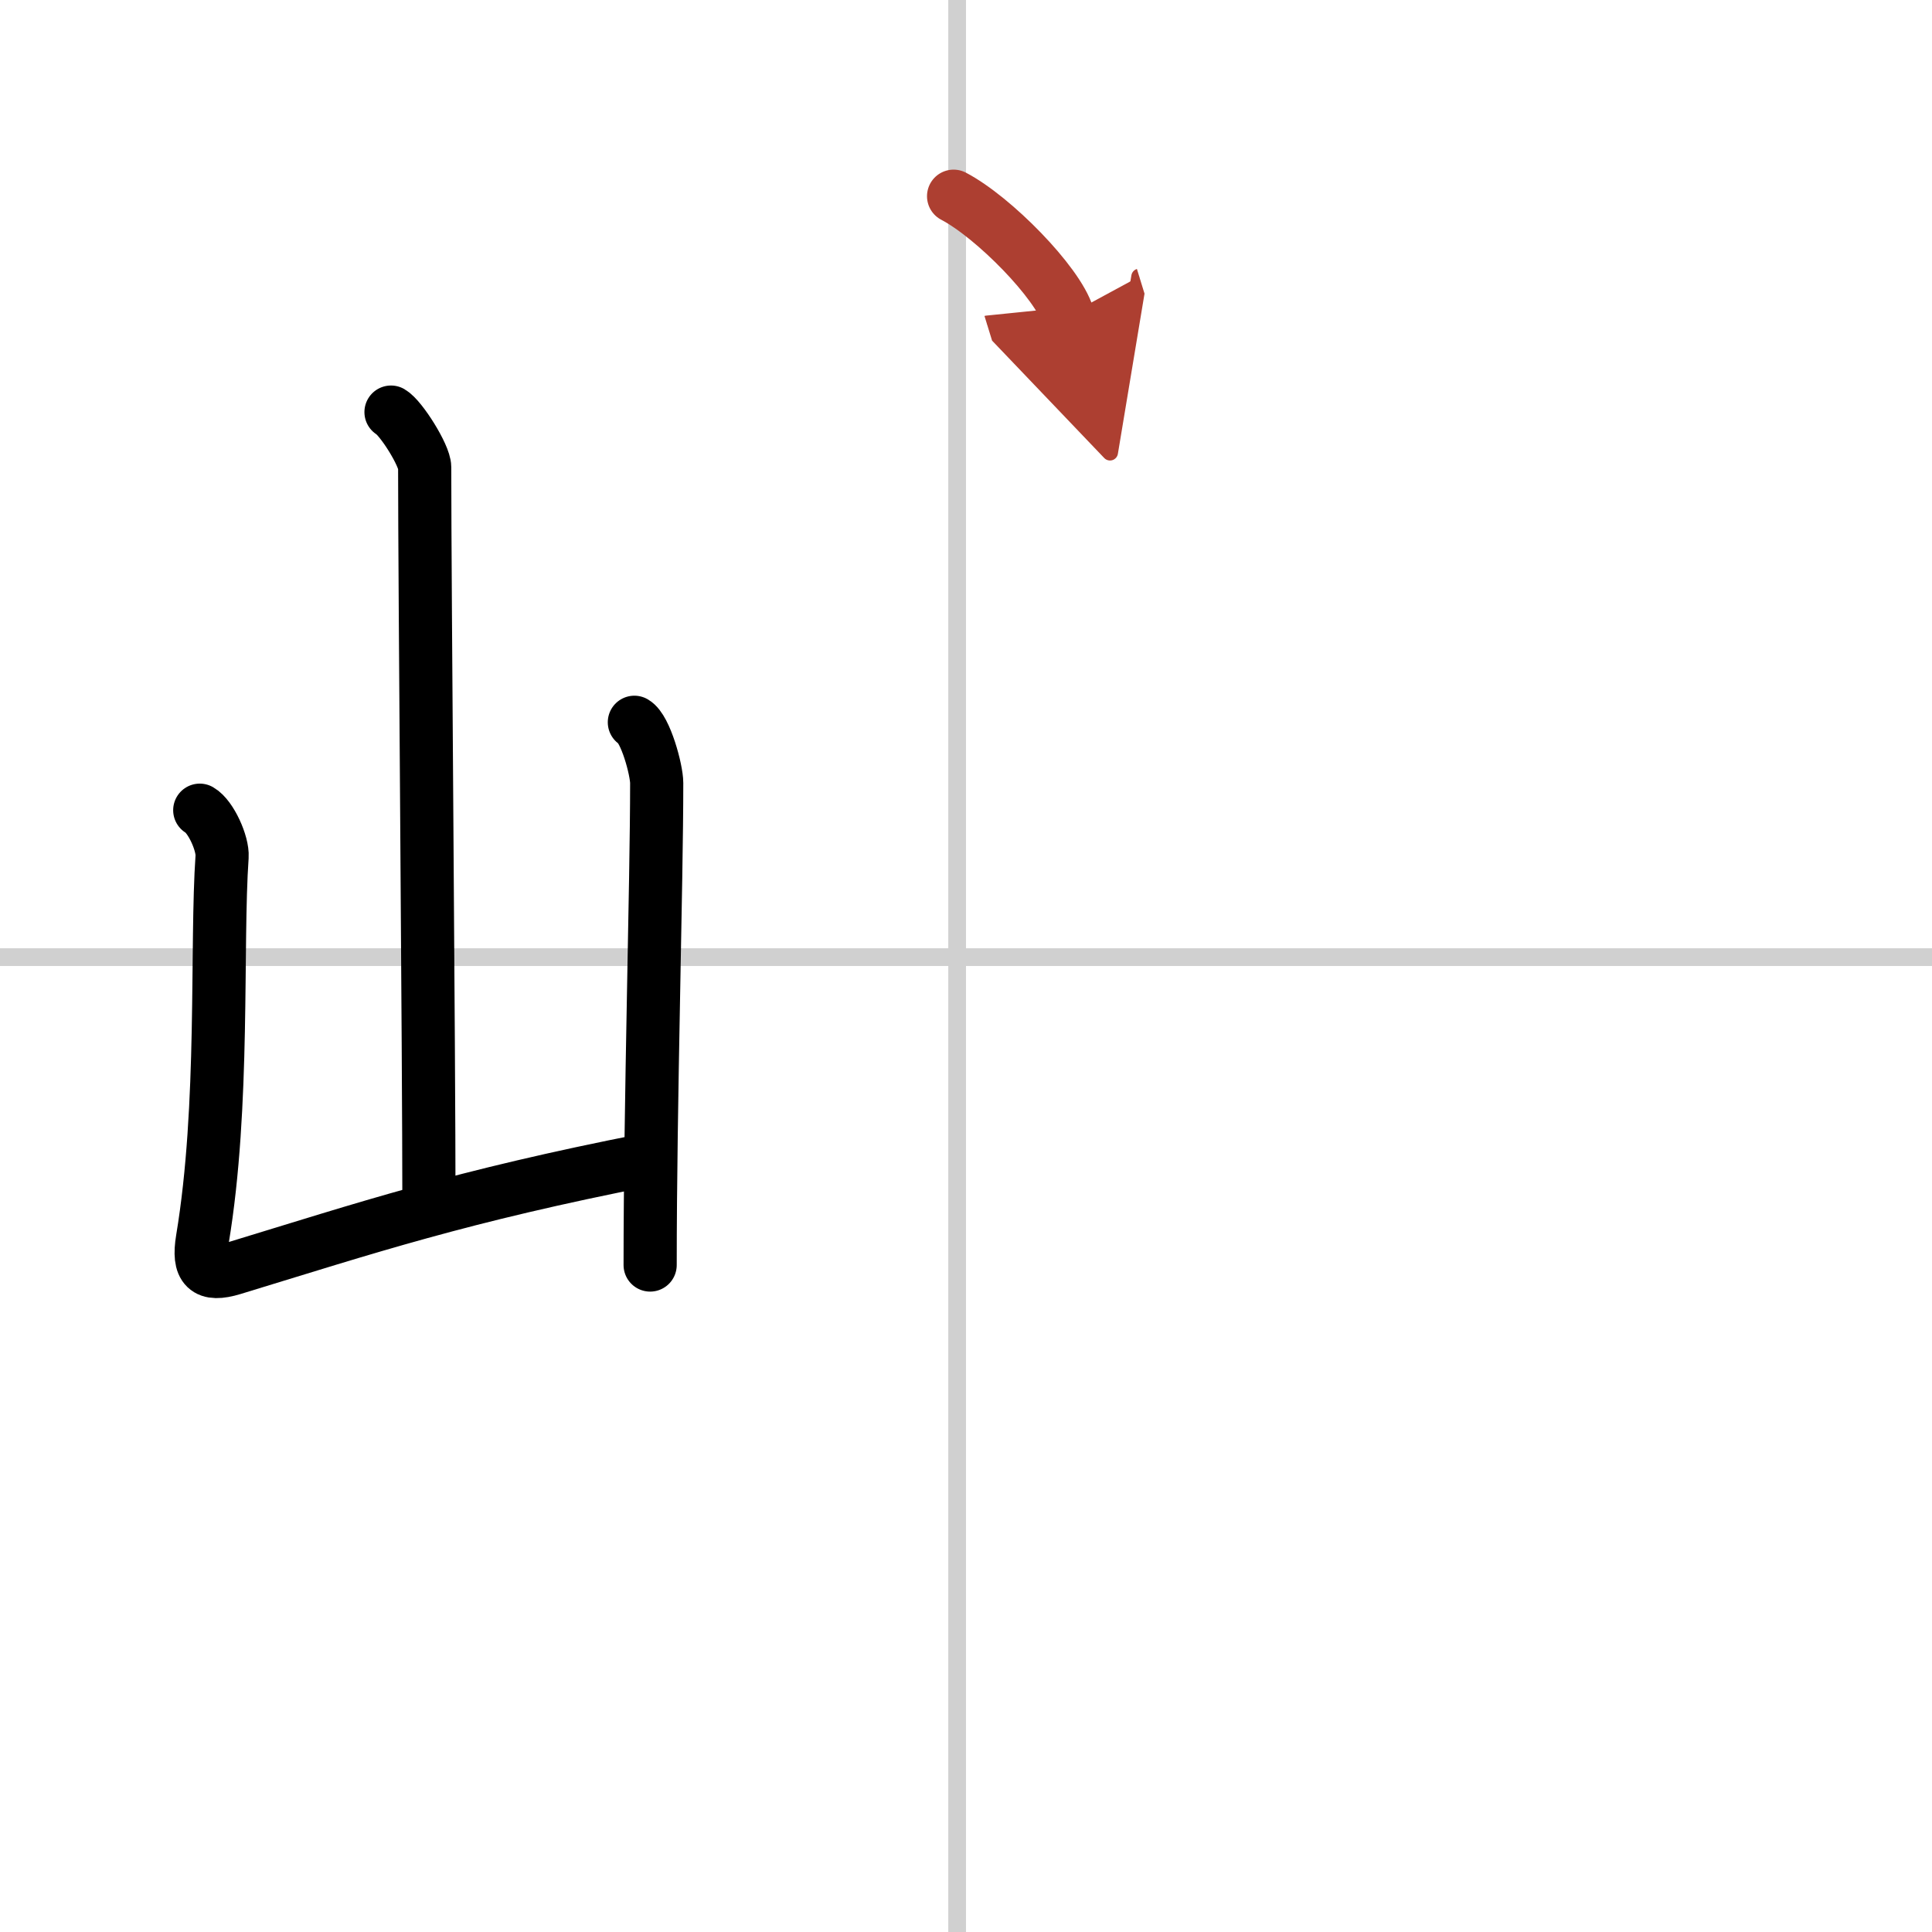 <svg width="400" height="400" viewBox="0 0 109 109" xmlns="http://www.w3.org/2000/svg"><defs><marker id="a" markerWidth="4" orient="auto" refX="1" refY="5" viewBox="0 0 10 10"><polyline points="0 0 10 5 0 10 1 5" fill="#ad3f31" stroke="#ad3f31"/></marker></defs><g fill="none" stroke="#000" stroke-linecap="round" stroke-linejoin="round" stroke-width="3"><rect width="100%" height="100%" fill="#fff" stroke="#fff"/><line x1="54" x2="54" y2="109" stroke="#d0d0d0" stroke-width="1"/><line x2="109" y1="54" y2="54" stroke="#d0d0d0" stroke-width="1"/><path d="m22.06 23.25c0.57 0.33 1.9 2.45 1.9 3.11 0 6.87 0.24 32.9 0.24 41.72"/><path d="m11.27 45.71c0.63 0.36 1.31 1.89 1.26 2.62-0.35 5.03 0.15 14.03-1.11 21.59-0.27 1.64 0.21 2.11 1.72 1.65 7.61-2.32 12.77-4.06 23.42-6.15"/><path d="m35.79 40.75c0.63 0.36 1.26 2.69 1.26 3.43 0 5.65-0.37 18.04-0.37 27.19"/><path d="m53.8 11.07c2.27 1.19 5.87 4.87 6.44 6.72" marker-end="url(#a)" stroke="#ad3f31"/></g></svg>
